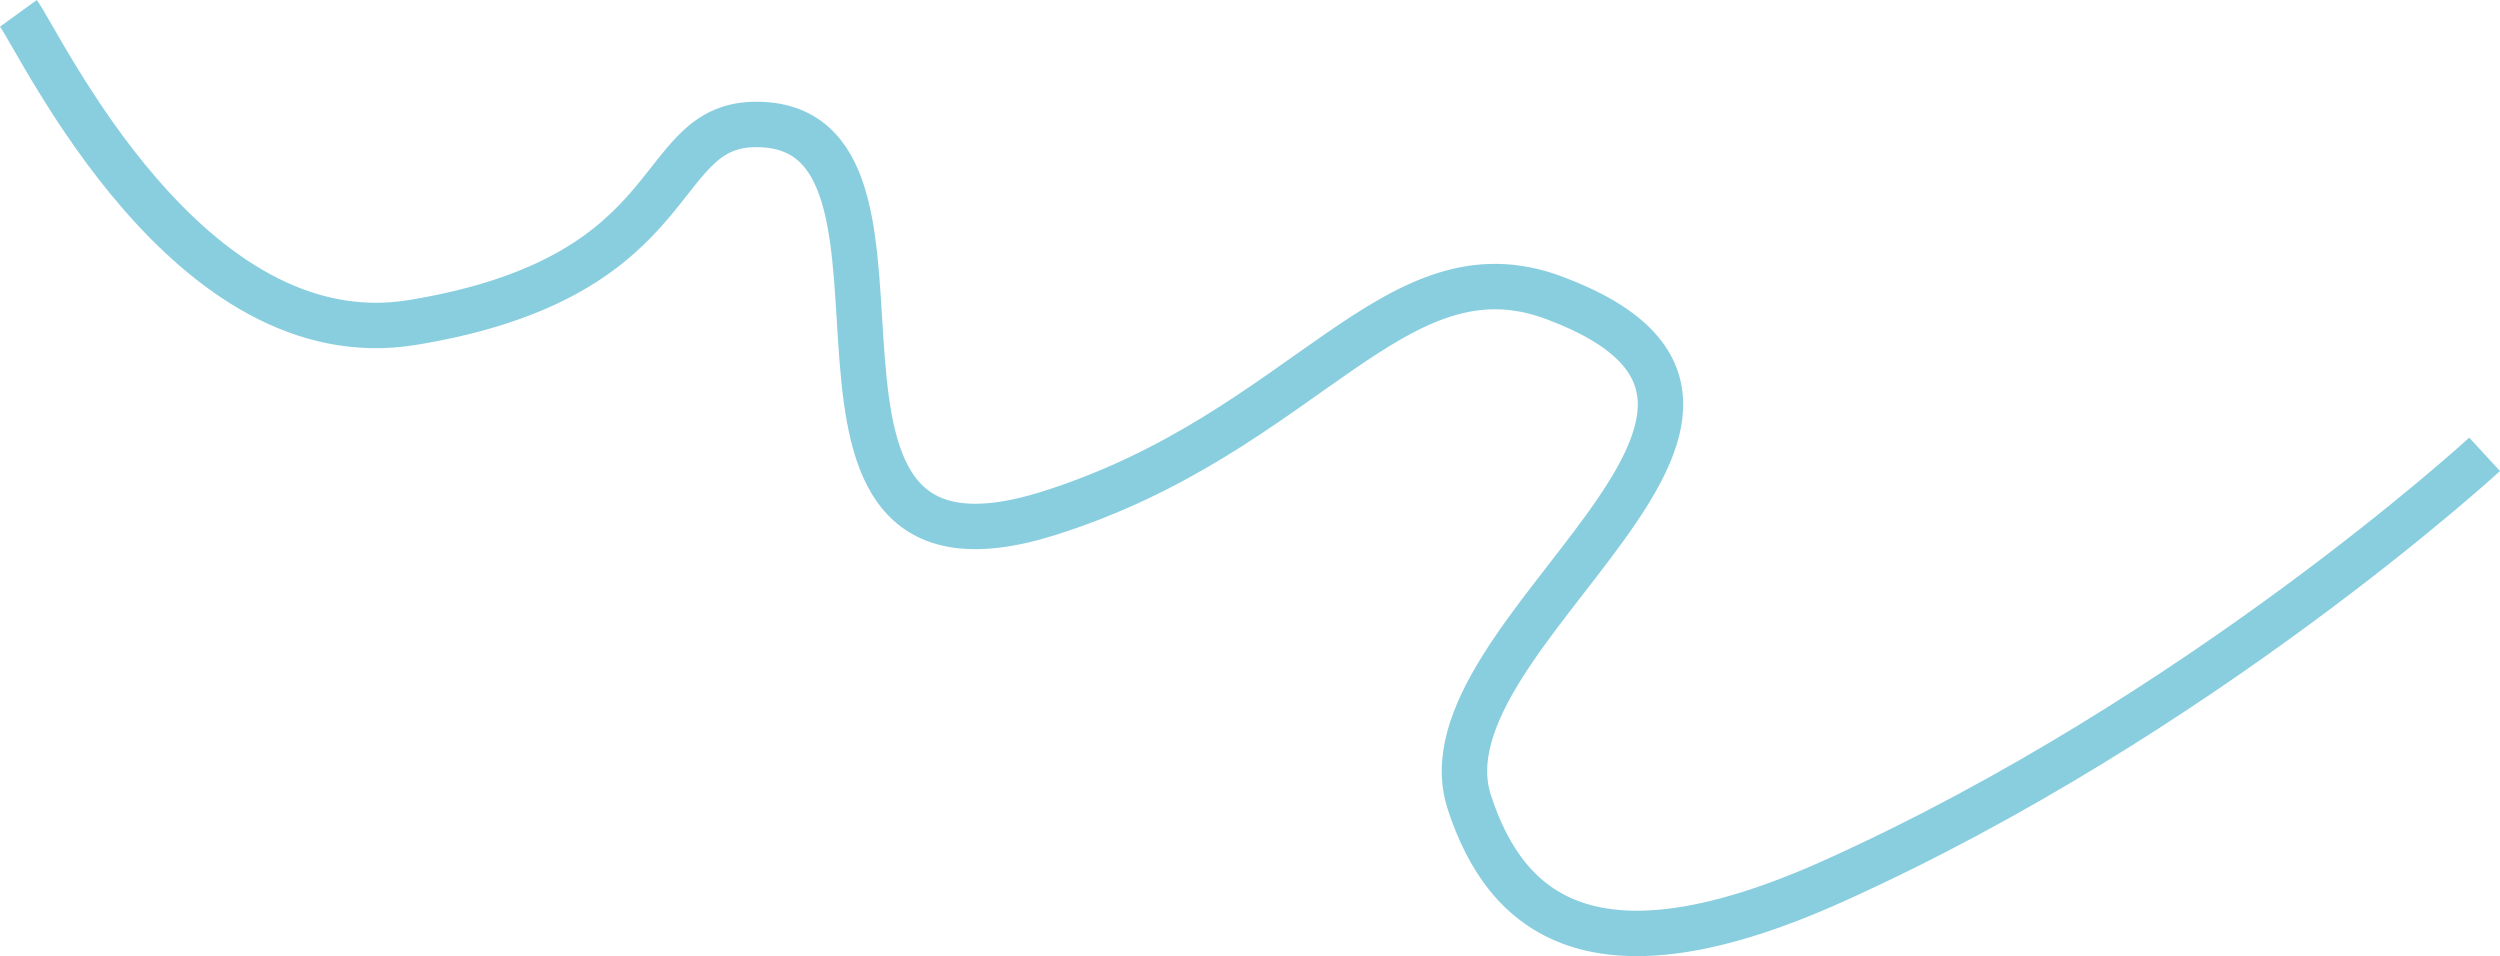 <?xml version="1.0" encoding="UTF-8"?> <svg xmlns="http://www.w3.org/2000/svg" id="_Слой_2" data-name="Слой 2" viewBox="0 0 2498.68 955.64"> <defs> <style> .cls-1 { fill: none; stroke: #89cedf; stroke-miterlimit: 10; stroke-width: 45.4px; } </style> </defs> <g id="_Слой_1-2" data-name="Слой 1"> <path class="cls-1" d="m18.38,13.32c23.23,32.04,169.58,345.82,393.8,309,284.04-46.64,235.34-204.61,350.92-197.74,192.42,11.43-24.55,486.22,285.52,388.31,257.13-81.19,344.93-275.19,505.09-215.11,300.7,112.8-140.17,334.8-85.21,503.86,36.28,111.6,123.99,186.98,364.15,78.89,366.02-164.74,650.65-426.43,650.65-426.43"></path> </g> </svg> 